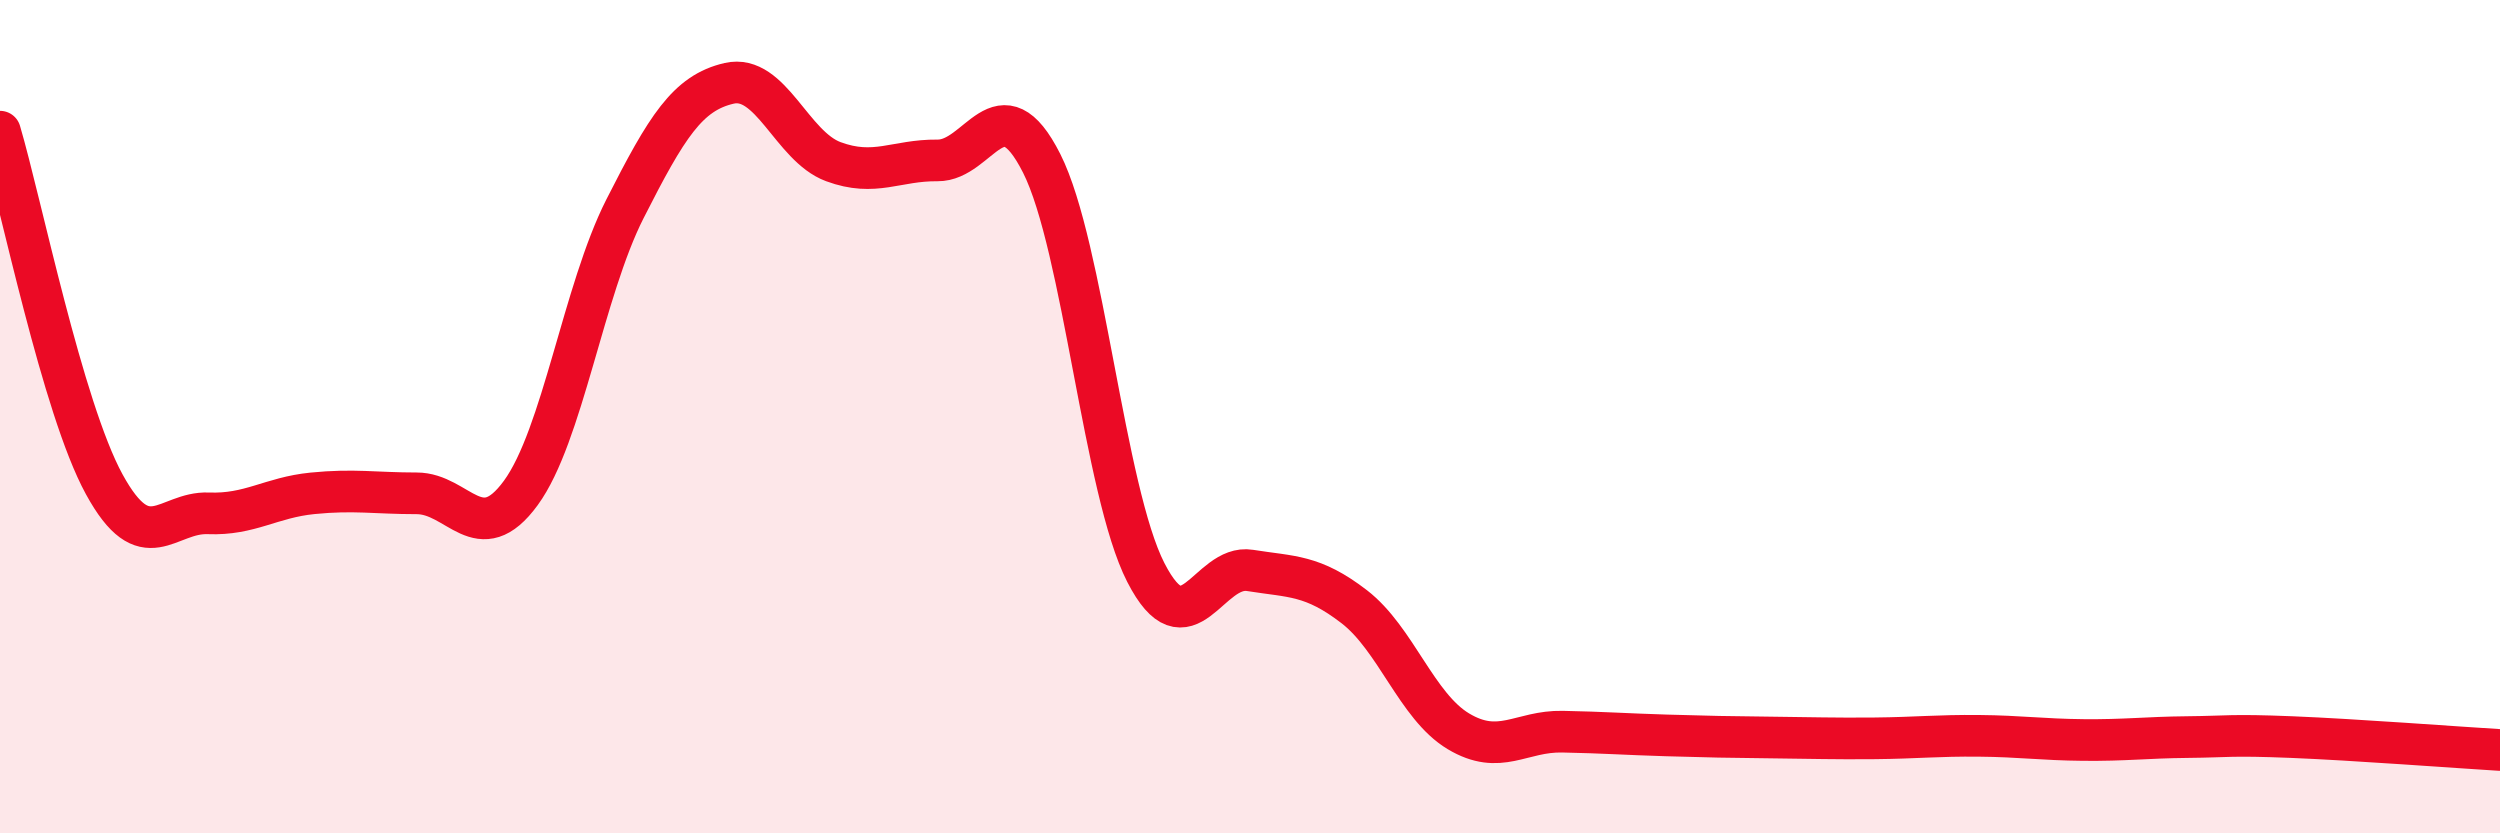
    <svg width="60" height="20" viewBox="0 0 60 20" xmlns="http://www.w3.org/2000/svg">
      <path
        d="M 0,3.16 C 0.5,4.85 1.5,9.79 2.5,11.62 C 3.5,13.45 4,12.28 5,12.32 C 6,12.36 6.5,11.94 7.5,11.84 C 8.5,11.74 9,11.84 10,11.84 C 11,11.84 11.5,13.2 12.5,11.83 C 13.5,10.46 14,6.98 15,5.01 C 16,3.04 16.5,2.23 17.5,2 C 18.5,1.77 19,3.51 20,3.88 C 21,4.25 21.5,3.84 22.5,3.85 C 23.5,3.86 24,1.94 25,3.92 C 26,5.9 26.5,11.79 27.5,13.74 C 28.5,15.69 29,13.53 30,13.69 C 31,13.85 31.5,13.79 32.5,14.56 C 33.5,15.33 34,16.95 35,17.55 C 36,18.15 36.5,17.54 37.5,17.56 C 38.5,17.58 39,17.62 40,17.65 C 41,17.68 41.5,17.69 42.5,17.7 C 43.5,17.71 44,17.73 45,17.72 C 46,17.71 46.5,17.65 47.5,17.66 C 48.5,17.67 49,17.75 50,17.76 C 51,17.77 51.5,17.7 52.5,17.69 C 53.5,17.68 53.5,17.63 55,17.69 C 56.5,17.75 59,17.94 60,18L60 20L0 20Z"
        fill="#EB0A25"
        opacity="0.1"
        stroke-linecap="round"
        stroke-linejoin="round"
      />
      <path
        d="M 0,3.16 C 0.5,4.85 1.5,9.79 2.5,11.62 C 3.5,13.45 4,12.28 5,12.32 C 6,12.36 6.5,11.94 7.5,11.84 C 8.5,11.74 9,11.84 10,11.84 C 11,11.84 11.5,13.2 12.5,11.83 C 13.5,10.46 14,6.98 15,5.01 C 16,3.04 16.5,2.23 17.5,2 C 18.5,1.77 19,3.51 20,3.88 C 21,4.25 21.5,3.84 22.5,3.85 C 23.5,3.86 24,1.94 25,3.92 C 26,5.9 26.5,11.79 27.5,13.74 C 28.5,15.69 29,13.53 30,13.69 C 31,13.85 31.5,13.79 32.5,14.56 C 33.5,15.33 34,16.95 35,17.55 C 36,18.15 36.5,17.54 37.5,17.56 C 38.5,17.58 39,17.62 40,17.65 C 41,17.68 41.5,17.69 42.5,17.7 C 43.5,17.71 44,17.73 45,17.72 C 46,17.71 46.5,17.65 47.5,17.66 C 48.5,17.67 49,17.75 50,17.76 C 51,17.77 51.5,17.7 52.5,17.69 C 53.5,17.68 53.5,17.63 55,17.69 C 56.5,17.75 59,17.94 60,18"
        stroke="#EB0A25"
        stroke-width="1"
        fill="none"
        stroke-linecap="round"
        stroke-linejoin="round"
      />
    </svg>
  